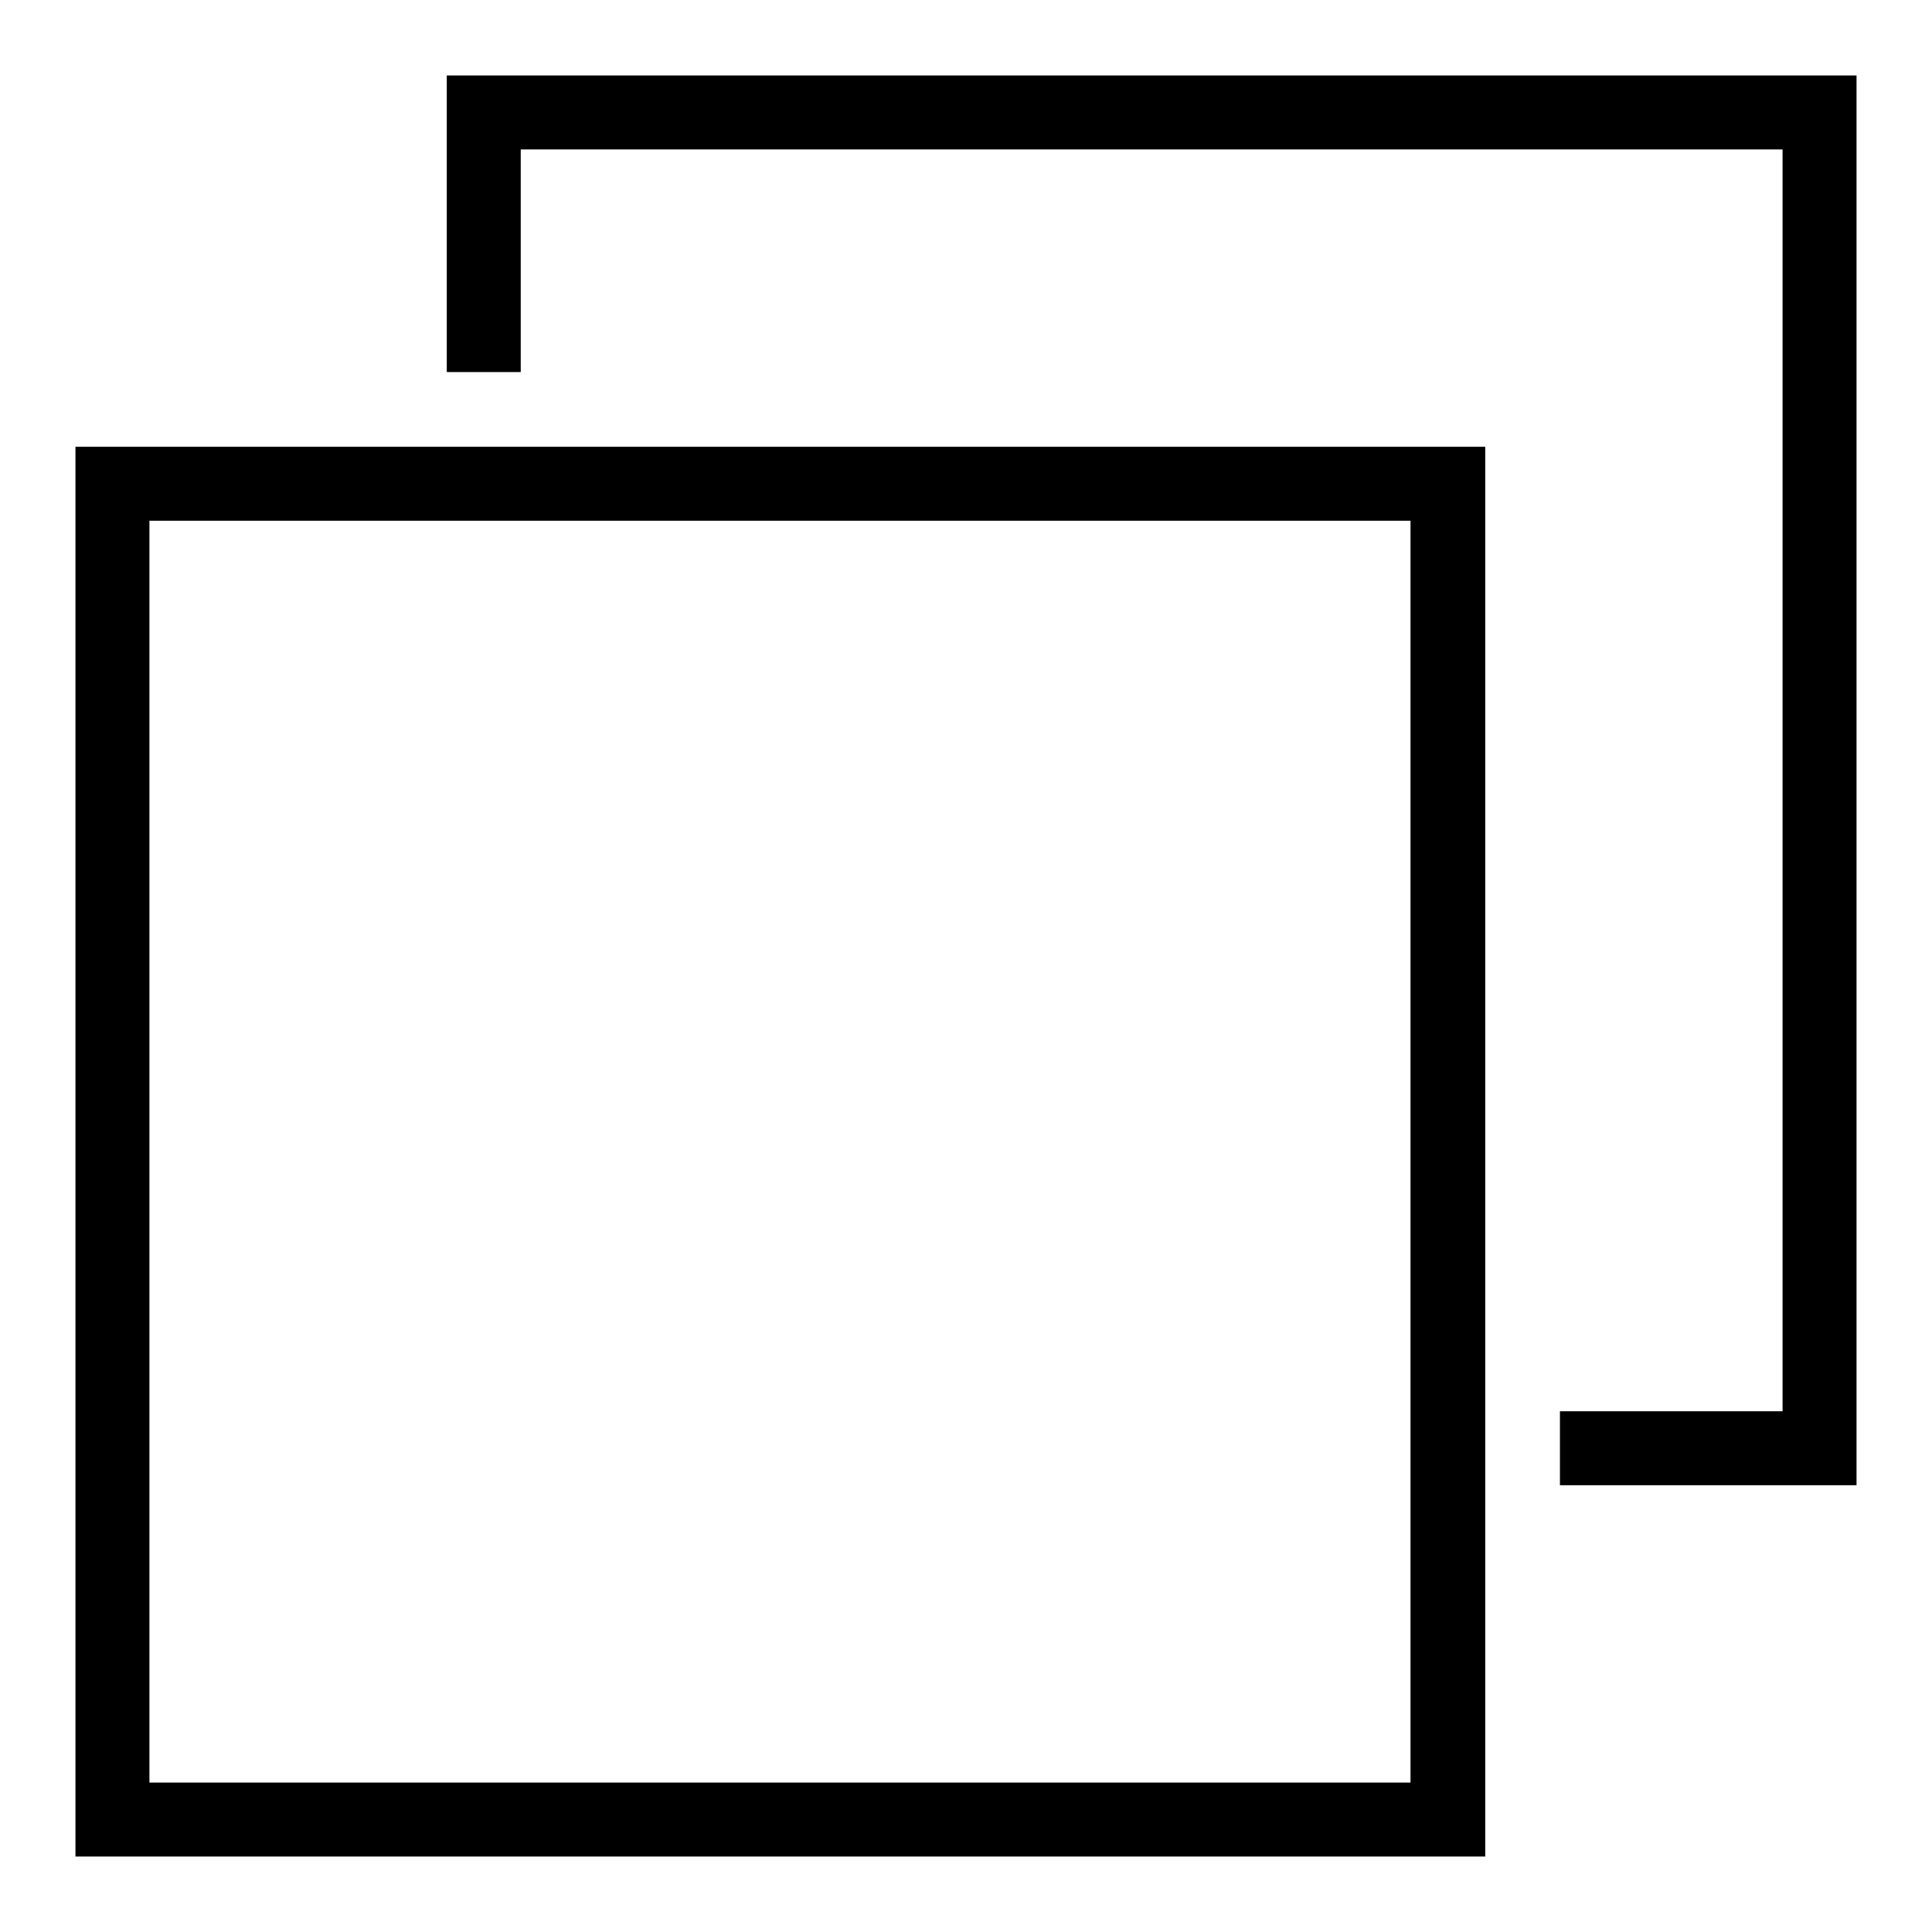 <?xml version="1.0" encoding="utf-8"?>
<!-- Svg Vector Icons : http://www.onlinewebfonts.com/icon -->
<!DOCTYPE svg PUBLIC "-//W3C//DTD SVG 1.1//EN" "http://www.w3.org/Graphics/SVG/1.1/DTD/svg11.dtd">
<svg version="1.1" xmlns="http://www.w3.org/2000/svg" xmlns:xlink="http://www.w3.org/1999/xlink" x="0px" y="0px" viewBox="0 0 256 256" enable-background="new 0 0 256 256" xml:space="preserve">
<g><g><path fill="#000000" d="M10,59.2V246h186.8V59.2H10z M186.9,236.2H19.8V69h167.1V236.2z"/><path fill="#000000" d="M246,10H59.2v39.3H69V19.8h167.2V187h-29.5v9.8H246V10z"/></g></g>
</svg>